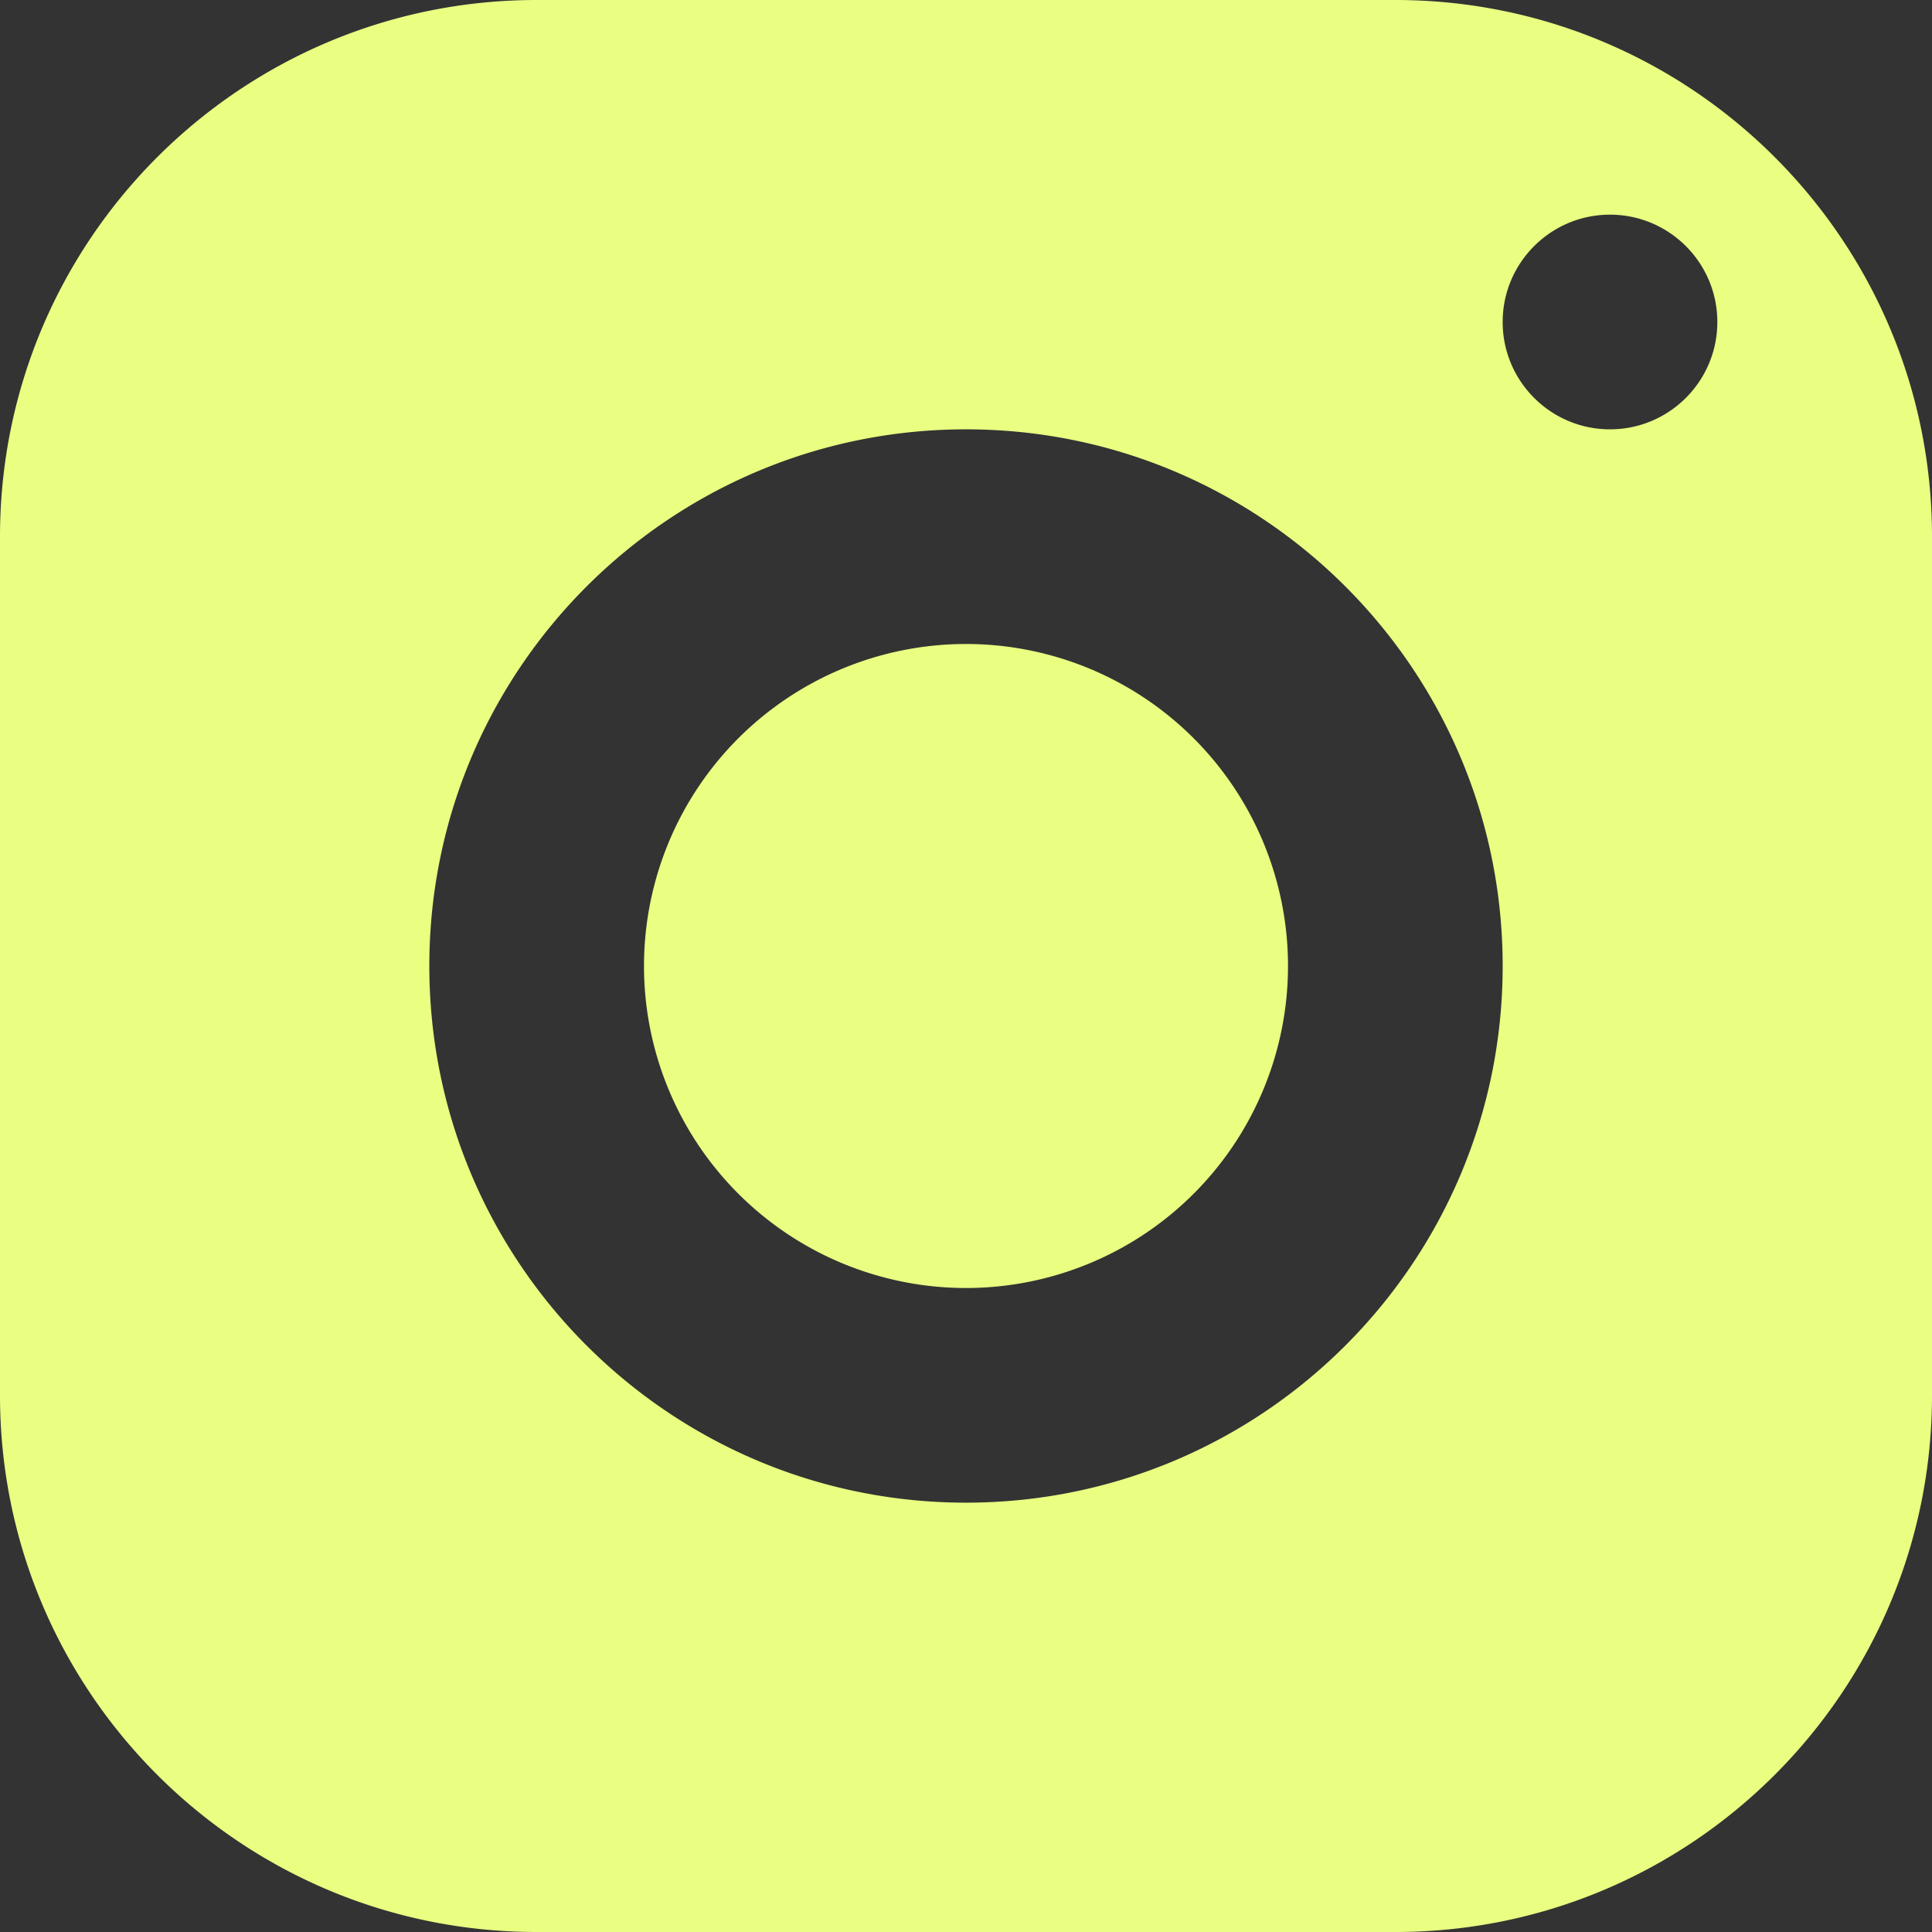 <?xml version="1.0" encoding="UTF-8" standalone="no"?><svg xmlns="http://www.w3.org/2000/svg" xmlns:xlink="http://www.w3.org/1999/xlink" fill="#eaff82" height="18" preserveAspectRatio="xMidYMid meet" version="1" viewBox="3.0 3.0 18.0 18.0" width="18" zoomAndPan="magnify"><rect x="3.0" y="3.0" width="18.0" height="18.0" fill="#333333" stroke="none"/><g id="change1_1"><path d="M 8 3 C 5.239 3 3 5.239 3 8 L 3 16 C 3 18.761 5.239 21 8 21 L 16 21 C 18.761 21 21 18.761 21 16 L 21 8 C 21 5.239 18.761 3 16 3 L 8 3 z M 18 5 C 18.552 5 19 5.448 19 6 C 19 6.552 18.552 7 18 7 C 17.448 7 17 6.552 17 6 C 17 5.448 17.448 5 18 5 z M 12 7 C 14.761 7 17 9.239 17 12 C 17 14.761 14.761 17 12 17 C 9.239 17 7 14.761 7 12 C 7 9.239 9.239 7 12 7 z M 12 9 A 3 3 0 0 0 9 12 A 3 3 0 0 0 12 15 A 3 3 0 0 0 15 12 A 3 3 0 0 0 12 9 z" fill="inherit"/></g></svg>